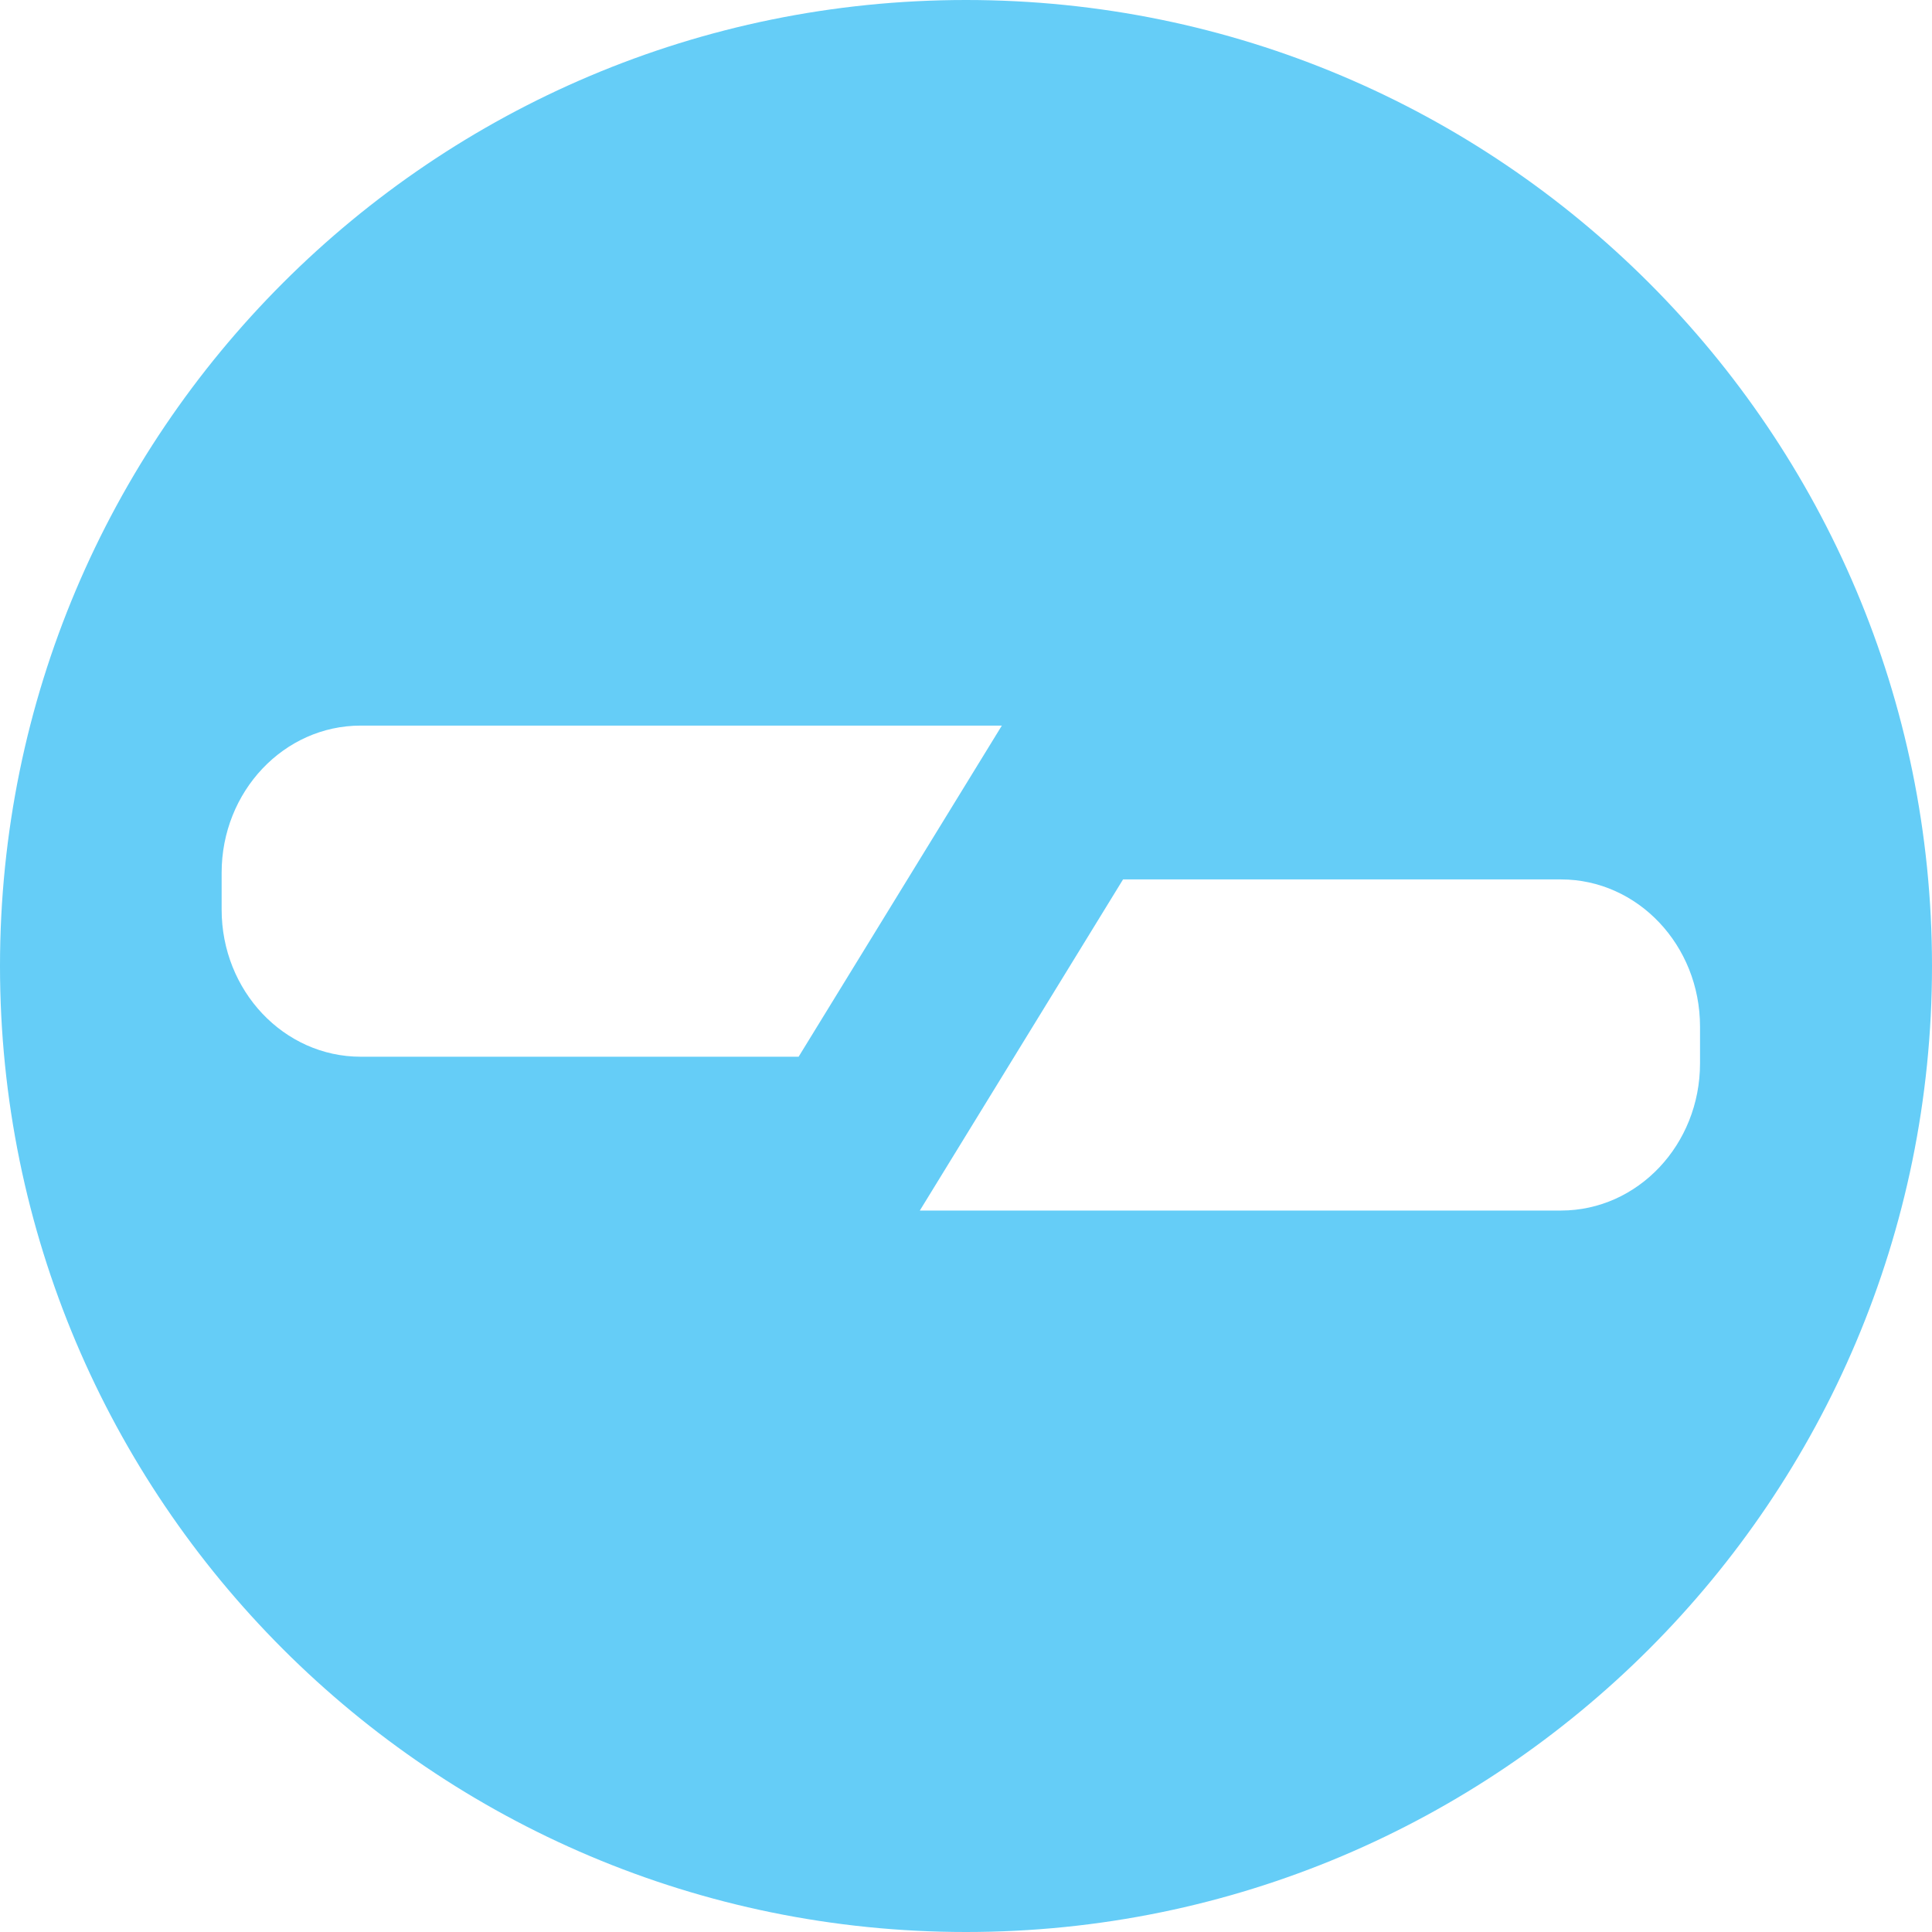 <?xml version="1.0" encoding="utf-8"?>
<!-- Generator: Adobe Illustrator 16.0.4, SVG Export Plug-In . SVG Version: 6.00 Build 0)  -->
<!DOCTYPE svg PUBLIC "-//W3C//DTD SVG 1.1//EN" "http://www.w3.org/Graphics/SVG/1.1/DTD/svg11.dtd">
<svg version="1.1" id="Layer_1" xmlns="http://www.w3.org/2000/svg" xmlns:xlink="http://www.w3.org/1999/xlink" x="0px" y="0px"
	 width="99px" height="99px" viewBox="0 0 99 99" enable-background="new 0 0 99 99" xml:space="preserve">
<g>
	<path fill="#65CDF7" d="M0,49.5C0,22.161,22.161,0,49.5,0C76.838,0,99,22.161,99,49.5S76.838,99,49.5,99C22.161,99,0,76.839,0,49.5
		z M87.113,54.49v-1.885c0-4.165-3.191-7.542-7.128-7.542H57.548L47.134,62.031h32.853C83.922,62.031,87.113,58.655,87.113,54.49z
		 M11.357,44.722v1.886c0,4.165,3.191,7.541,7.128,7.541h22.438l10.414-16.968H18.484C14.549,37.181,11.357,40.558,11.357,44.722z"
		/>
</g>
</svg>

